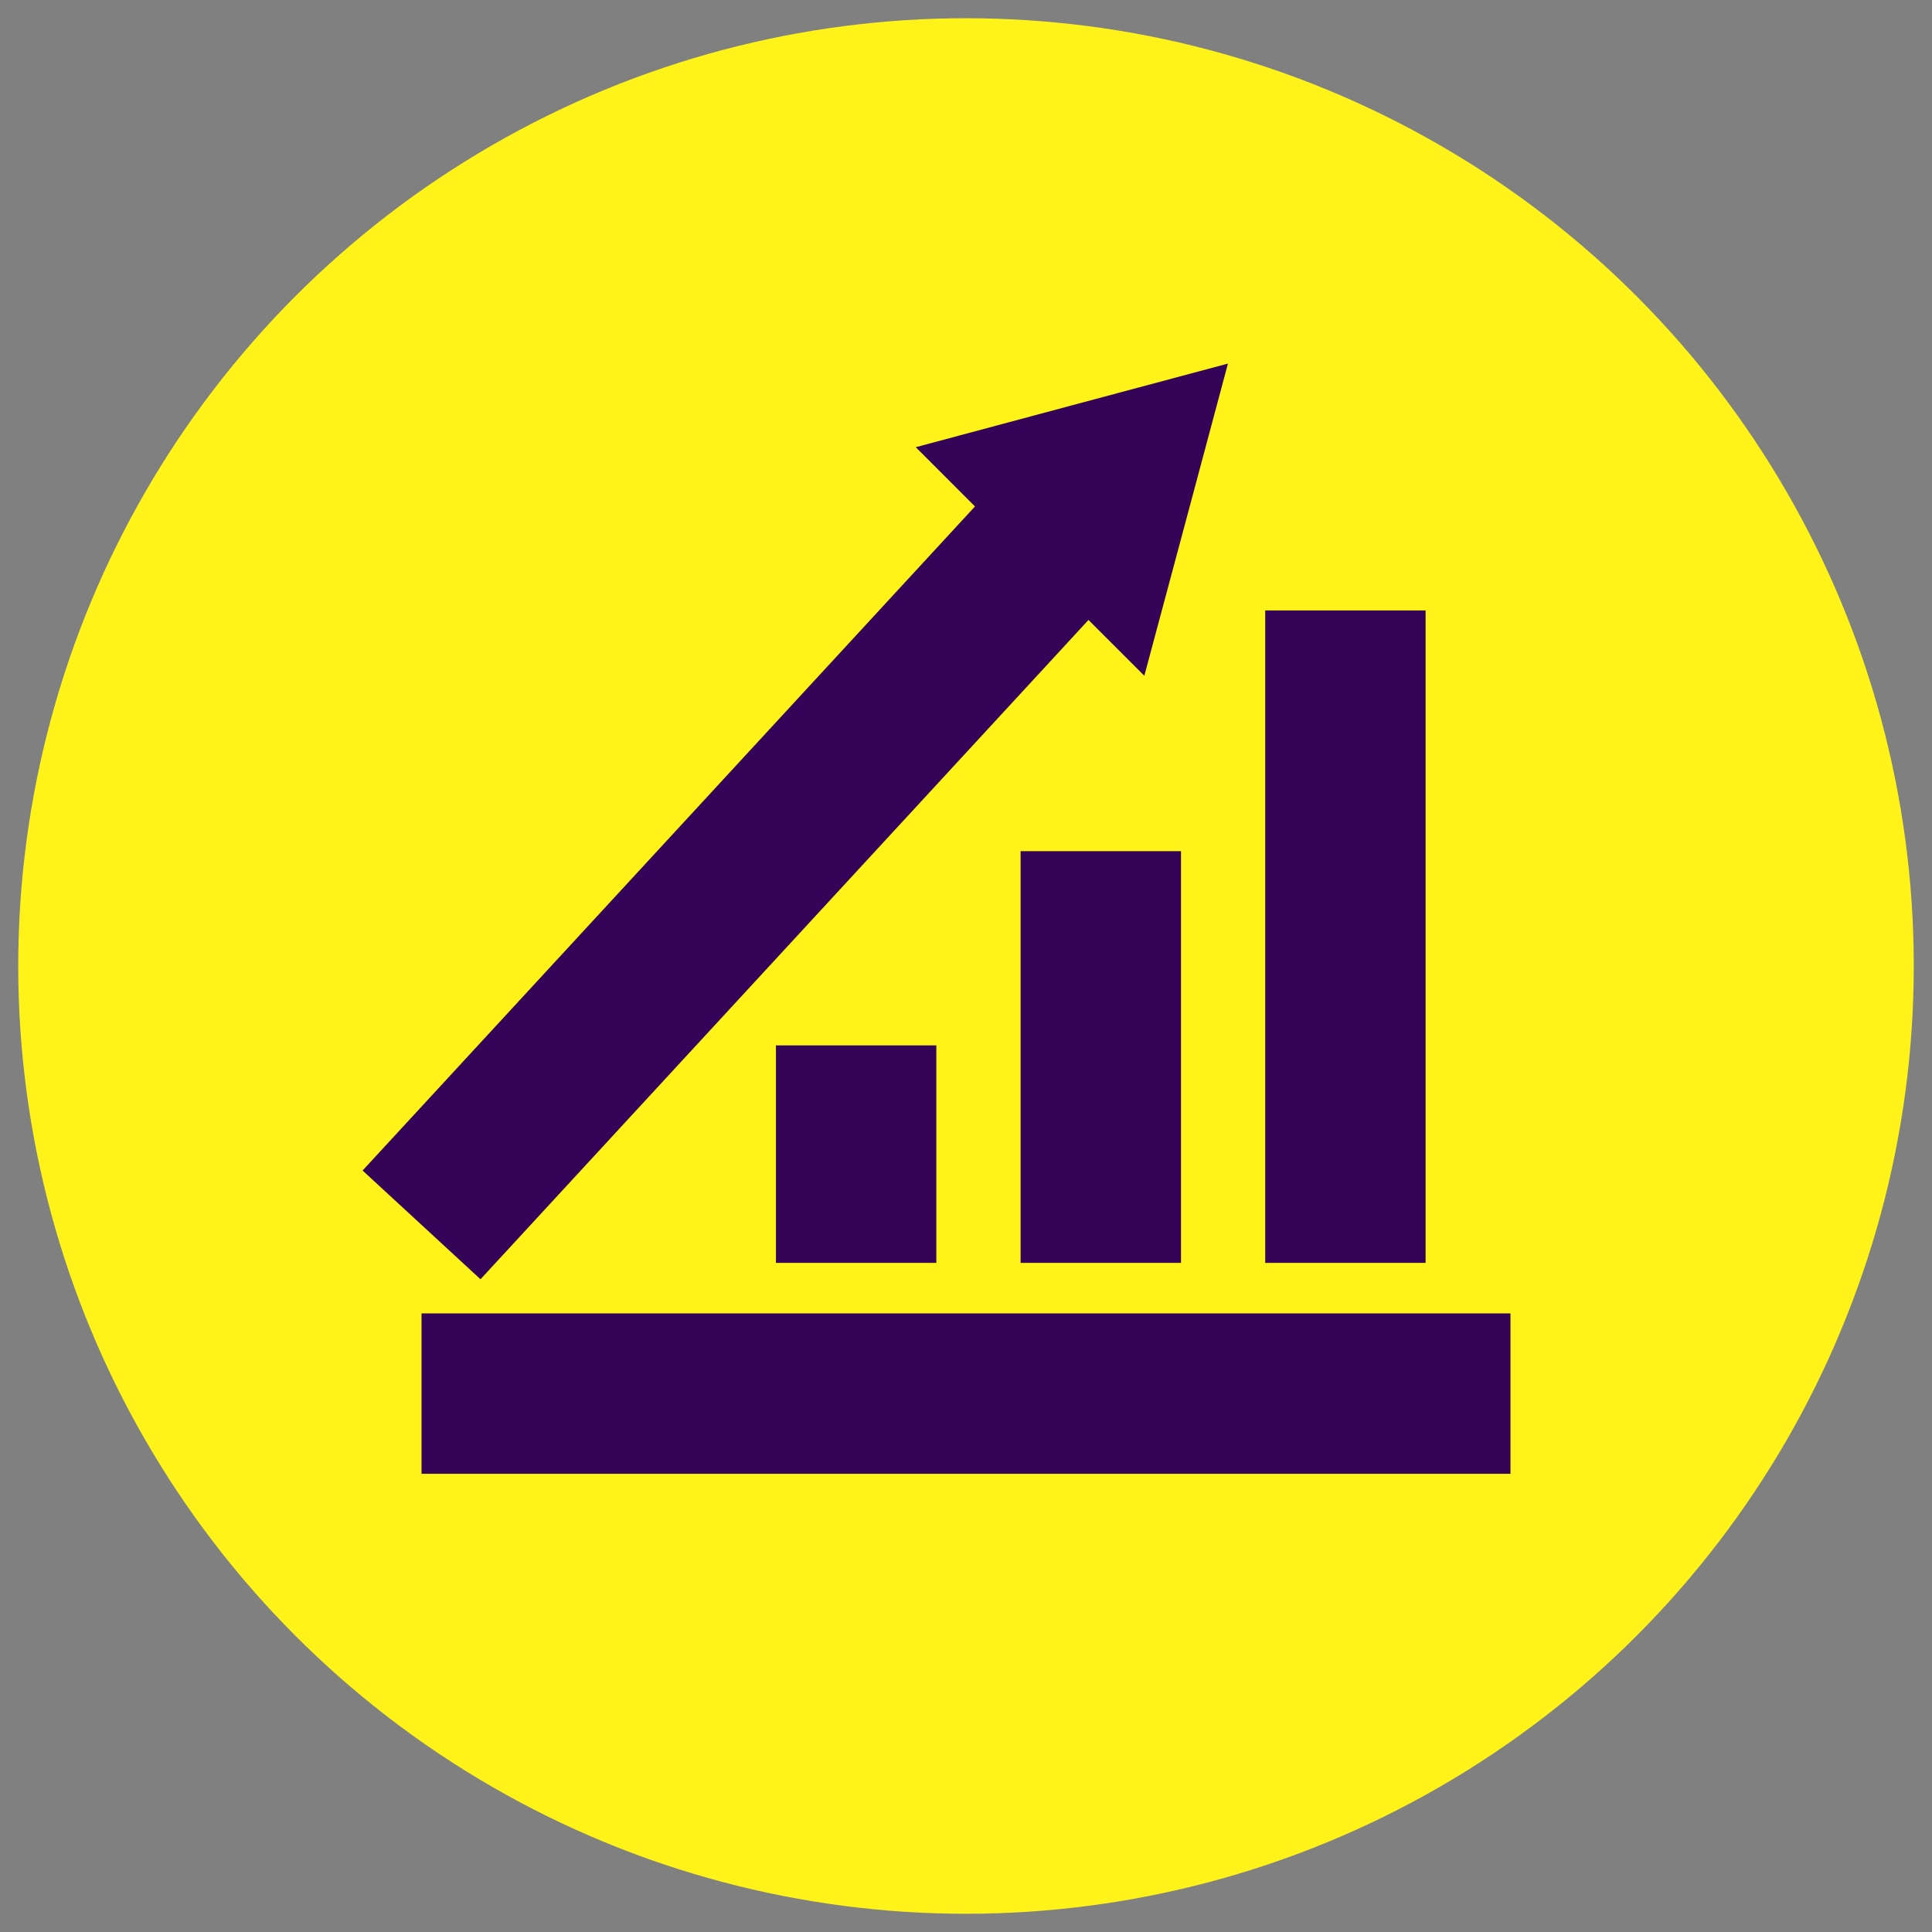 <?xml version="1.0" encoding="UTF-8"?> <svg xmlns="http://www.w3.org/2000/svg" viewBox="0 0 265 265"><rect x="0" y="0" width="265" height="265" fill="#808080" stroke="none"/><defs><style>.d{fill:#fff31a;}.e{fill:none;stroke:#340458;stroke-miterlimit:10;stroke-width:22px;}.f{fill:#340458;}</style></defs><g id="a"><circle class="d" cx="132.5" cy="132.5" r="130"></circle></g><g id="c"><line class="e" x1="57.82" y1="191.15" x2="207.18" y2="191.15"></line><line class="e" x1="117.43" y1="173.22" x2="117.43" y2="143.39"></line><line class="e" x1="150.99" y1="173.22" x2="150.99" y2="116.75"></line><line class="e" x1="184.54" y1="173.22" x2="184.54" y2="83.73"></line><line class="e" x1="57.82" y1="168.01" x2="152.26" y2="65.6"></line><polygon class="f" points="168.43 49.87 162.7 71.28 156.96 92.69 141.28 77.02 125.61 61.34 147.02 55.6 168.43 49.87"></polygon></g></svg> 